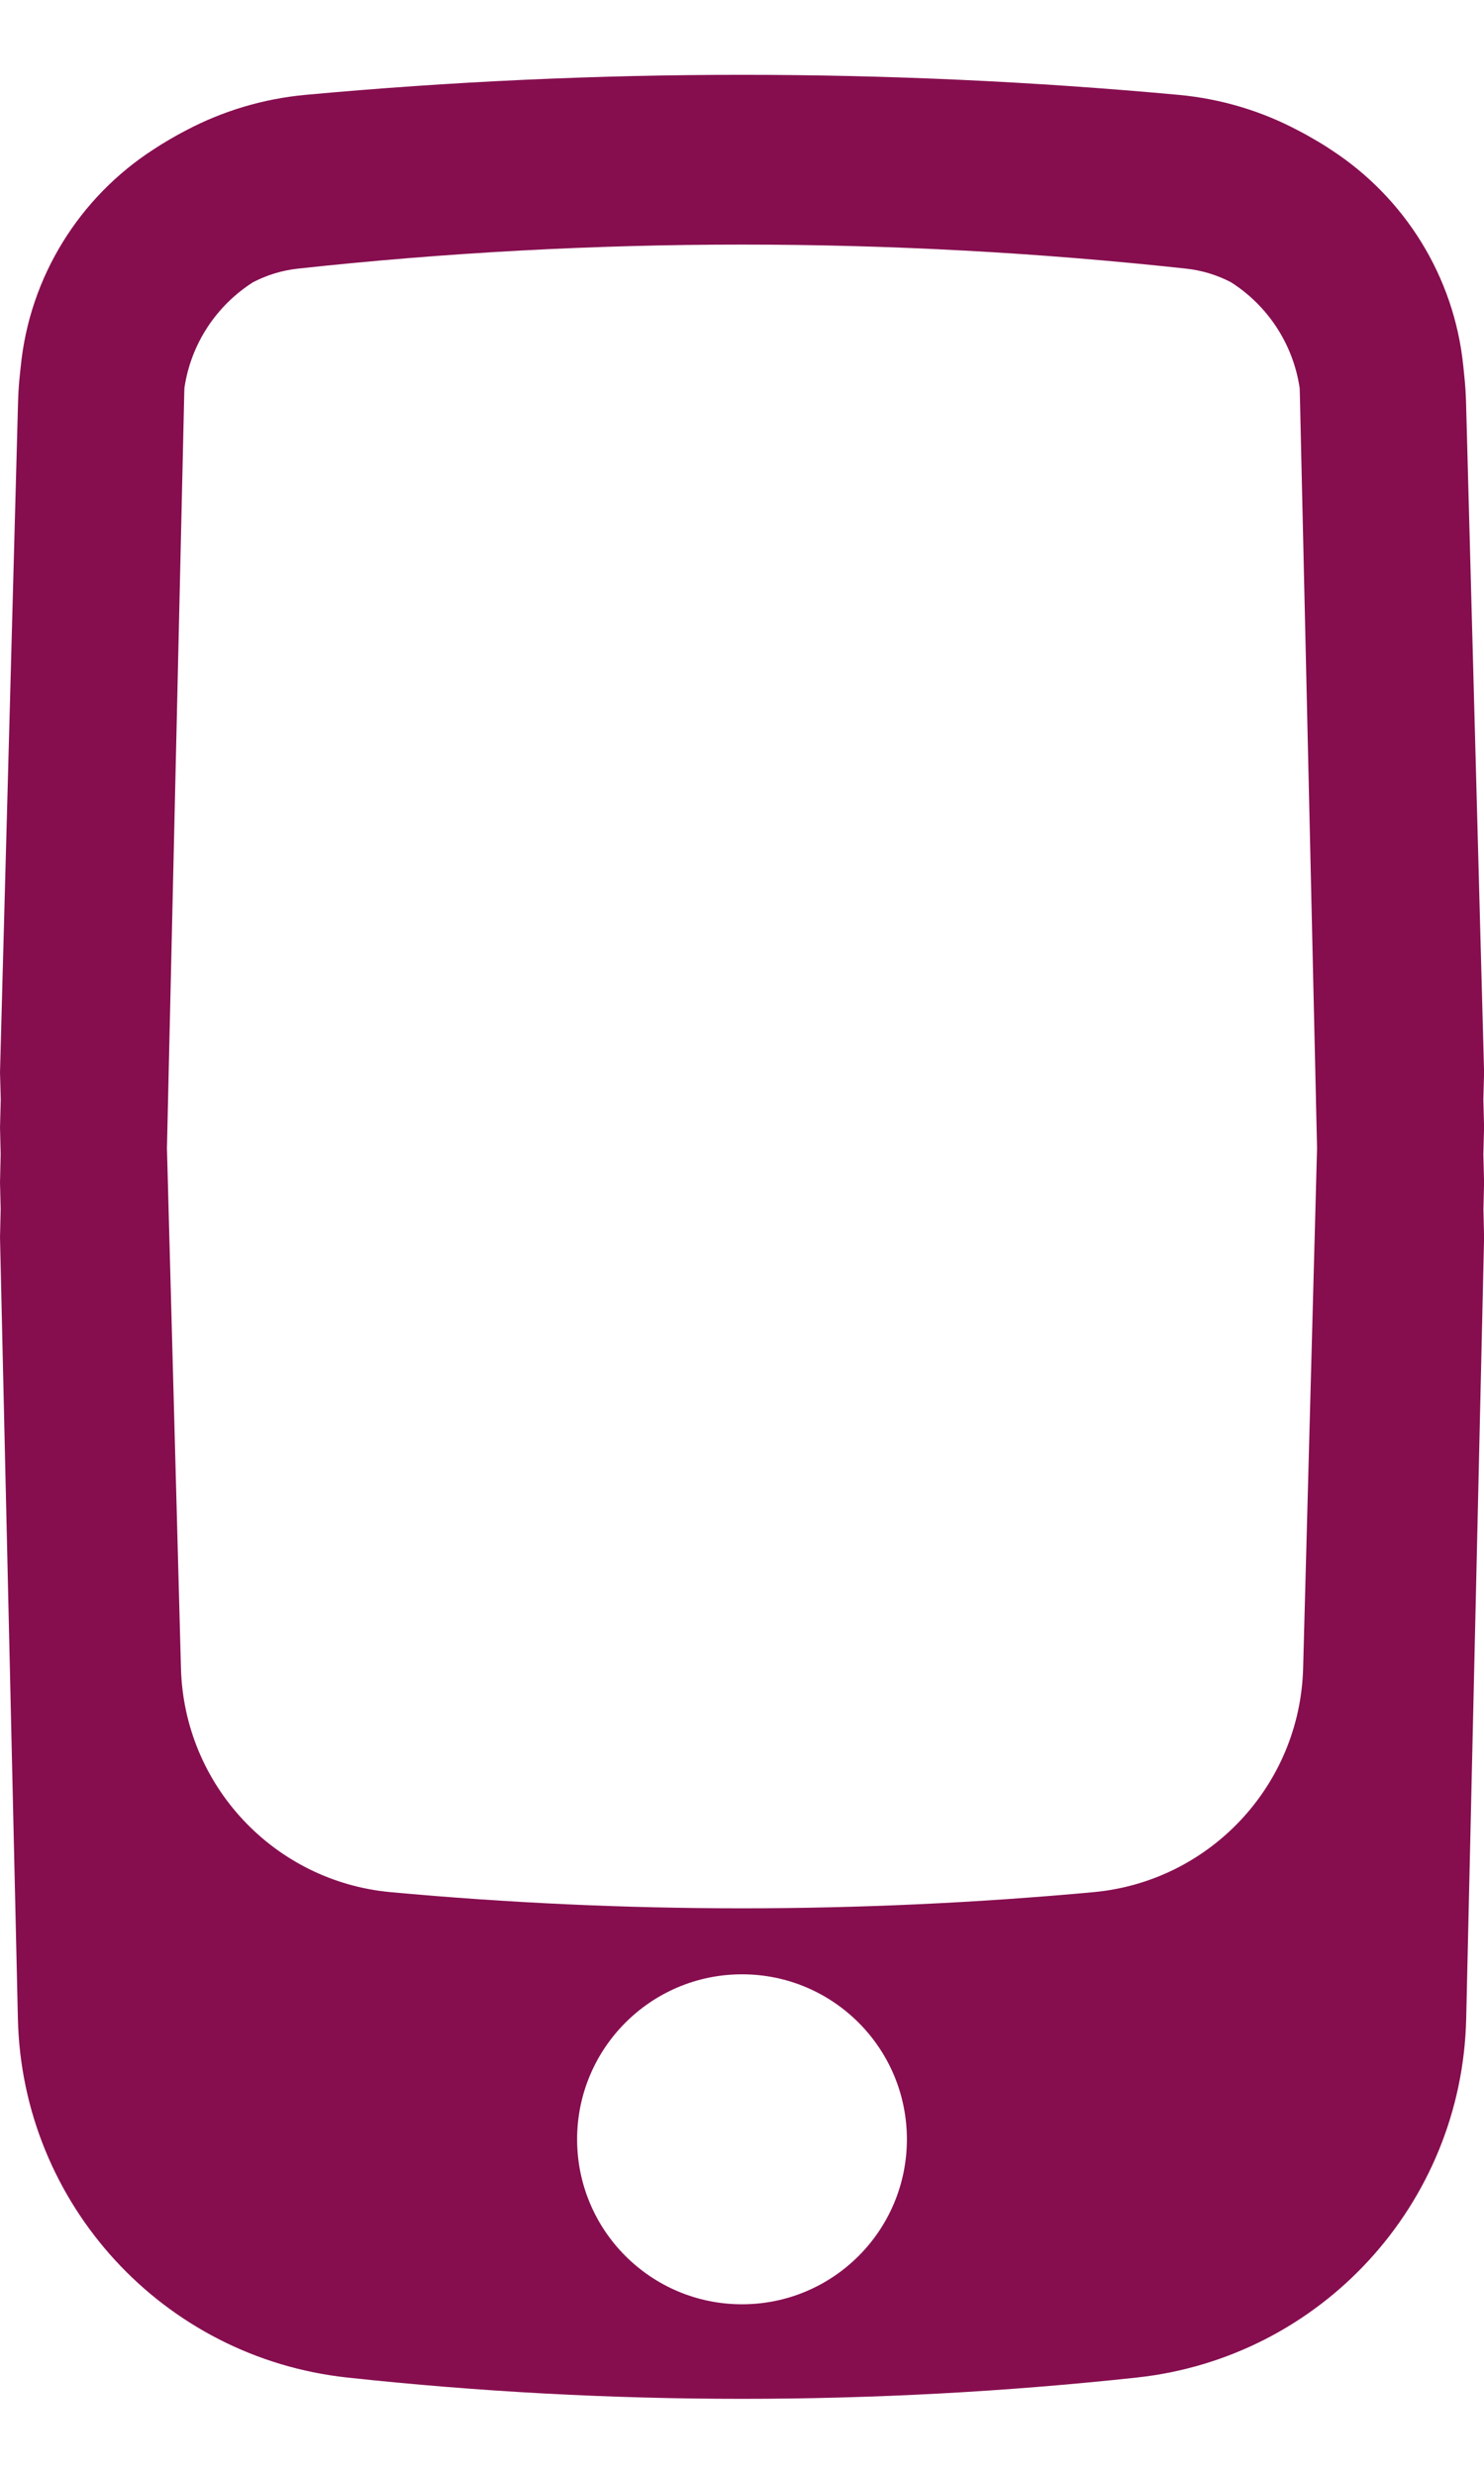 <svg width="18" height="30" viewBox="0 0 18 30" fill="none" xmlns="http://www.w3.org/2000/svg">
<path fill-rule="evenodd" clip-rule="evenodd" d="M18.001 13L17.992 13.324L18.001 13.667L17.992 13.991L18.001 14.333L17.993 14.66L18.001 15L17.784 24.471C17.733 26.718 16.024 28.579 13.789 28.821C10.606 29.165 7.395 29.165 4.212 28.821C1.977 28.579 0.268 26.718 0.217 24.471L0 15L0.008 14.658L0 14.333L0.008 13.992L7.70086e-05 13.667L0.009 13.325L0 13L0.219 4.869C0.222 4.756 0.23 4.644 0.242 4.533L0.247 4.486L0.251 4.448C0.359 3.349 0.968 2.391 1.855 1.816C1.921 1.772 1.989 1.73 2.058 1.69C2.126 1.65 2.195 1.612 2.265 1.576C2.701 1.347 3.187 1.198 3.704 1.15C7.228 0.826 10.773 0.826 14.296 1.15C14.813 1.198 15.298 1.346 15.733 1.575C15.804 1.611 15.873 1.649 15.94 1.689C16.012 1.73 16.082 1.773 16.15 1.819C17.032 2.393 17.639 3.346 17.749 4.439L17.759 4.538C17.771 4.647 17.779 4.758 17.782 4.869L18.001 13ZM15.766 4.761L15.975 13.916L15.806 20.224C15.768 21.641 14.675 22.807 13.263 22.937C10.427 23.198 7.573 23.198 4.738 22.937C3.325 22.807 2.233 21.641 2.195 20.224L2.025 13.917L2.235 4.761C2.235 4.741 2.236 4.722 2.237 4.702C2.316 4.166 2.627 3.703 3.068 3.422C3.235 3.335 3.42 3.277 3.617 3.256C7.196 2.868 10.805 2.868 14.383 3.256C14.58 3.277 14.766 3.335 14.932 3.422C15.373 3.703 15.684 4.166 15.764 4.703C15.765 4.722 15.766 4.741 15.766 4.761ZM9 27.933C10.105 27.933 11 27.038 11 25.933C11 24.829 10.105 23.933 9 23.933C7.896 23.933 7 24.829 7 25.933C7 27.038 7.896 27.933 9 27.933Z" fill="#860E4F"/>
</svg>
